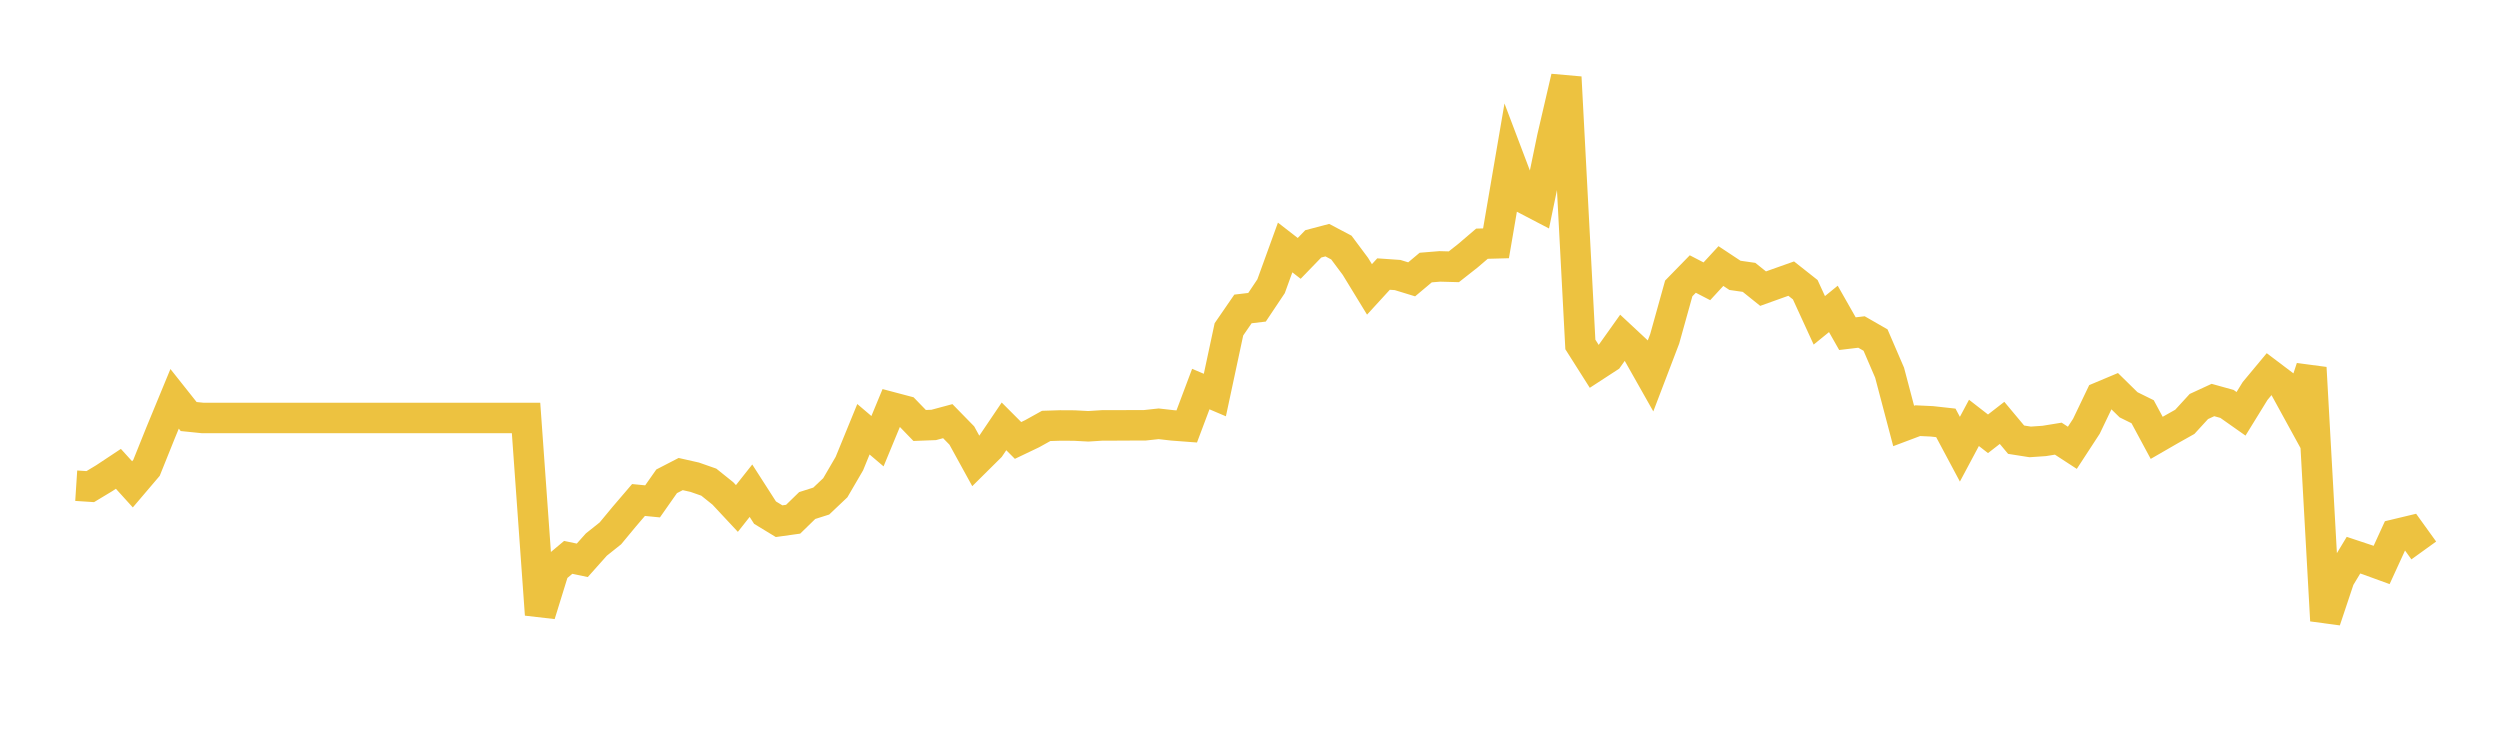 <svg width="164" height="48" xmlns="http://www.w3.org/2000/svg" xmlns:xlink="http://www.w3.org/1999/xlink"><path fill="none" stroke="rgb(237,194,64)" stroke-width="2" d="M5,31.862L5.922,31.922L6.844,31.366L7.766,30.755L8.689,31.773L9.611,30.69L10.533,28.397L11.455,26.163L12.377,27.325L13.299,27.419L14.222,27.419L15.144,27.419L16.066,27.419L16.988,27.419L17.91,27.419L18.832,27.419L19.754,27.419L20.677,27.419L21.599,27.419L22.521,27.419L23.443,27.419L24.365,27.419L25.287,27.419L26.21,27.419L27.132,27.419L28.054,27.419L28.976,27.419L29.898,27.419L30.82,27.419L31.743,27.419L32.665,27.419L33.587,27.419L34.509,27.419L35.431,40.316L36.353,37.337L37.275,36.563L38.198,36.757L39.12,35.724L40.042,34.989L40.964,33.877L41.886,32.8L42.808,32.89L43.731,31.574L44.653,31.098L45.575,31.306L46.497,31.629L47.419,32.368L48.341,33.356L49.263,32.19L50.186,33.629L51.108,34.19L52.03,34.061L52.952,33.163L53.874,32.87L54.796,31.996L55.719,30.412L56.641,28.159L57.563,28.943L58.485,26.714L59.407,26.958L60.329,27.911L61.251,27.876L62.174,27.628L63.096,28.571L64.018,30.249L64.94,29.335L65.862,27.97L66.784,28.893L67.707,28.452L68.629,27.94L69.551,27.911L70.473,27.916L71.395,27.965L72.317,27.906L73.24,27.906L74.162,27.901L75.084,27.901L76.006,27.801L76.928,27.906L77.85,27.975L78.772,25.523L79.695,25.915L80.617,21.606L81.539,20.266L82.461,20.157L83.383,18.777L84.305,16.235L85.228,16.95L86.15,15.997L87.072,15.754L87.994,16.24L88.916,17.476L89.838,18.985L90.76,17.978L91.683,18.042L92.605,18.325L93.527,17.551L94.449,17.476L95.371,17.501L96.293,16.776L97.216,15.987L98.138,15.962L99.06,10.576L99.982,13.009L100.904,13.49L101.826,9.037L102.749,5.066L103.671,22.596L104.593,24.05L105.515,23.45L106.437,22.154L107.359,23.013L108.281,24.645L109.204,22.228L110.126,18.92L111.048,17.976L111.97,18.453L112.892,17.453L113.814,18.063L114.737,18.195L115.659,18.935L116.581,18.604L117.503,18.277L118.425,19.005L119.347,21.014L120.269,20.264L121.192,21.889L122.114,21.779L123.036,22.308L123.958,24.449L124.88,27.943L125.802,27.596L126.725,27.639L127.647,27.741L128.569,29.468L129.491,27.741L130.413,28.457L131.335,27.741L132.257,28.844L133.18,28.989L134.102,28.926L135.024,28.776L135.946,29.376L136.868,27.963L137.79,26.038L138.713,25.65L139.635,26.555L140.557,27.01L141.479,28.723L142.401,28.191L143.323,27.673L144.246,26.667L145.168,26.241L146.09,26.497L147.012,27.146L147.934,25.65L148.856,24.542L149.778,25.239L150.701,26.923L151.623,24.126L152.545,40.709L153.467,37.949L154.389,36.419L155.311,36.726L156.234,37.062L157.156,35.052L158.078,34.831L159,36.11"></path></svg>